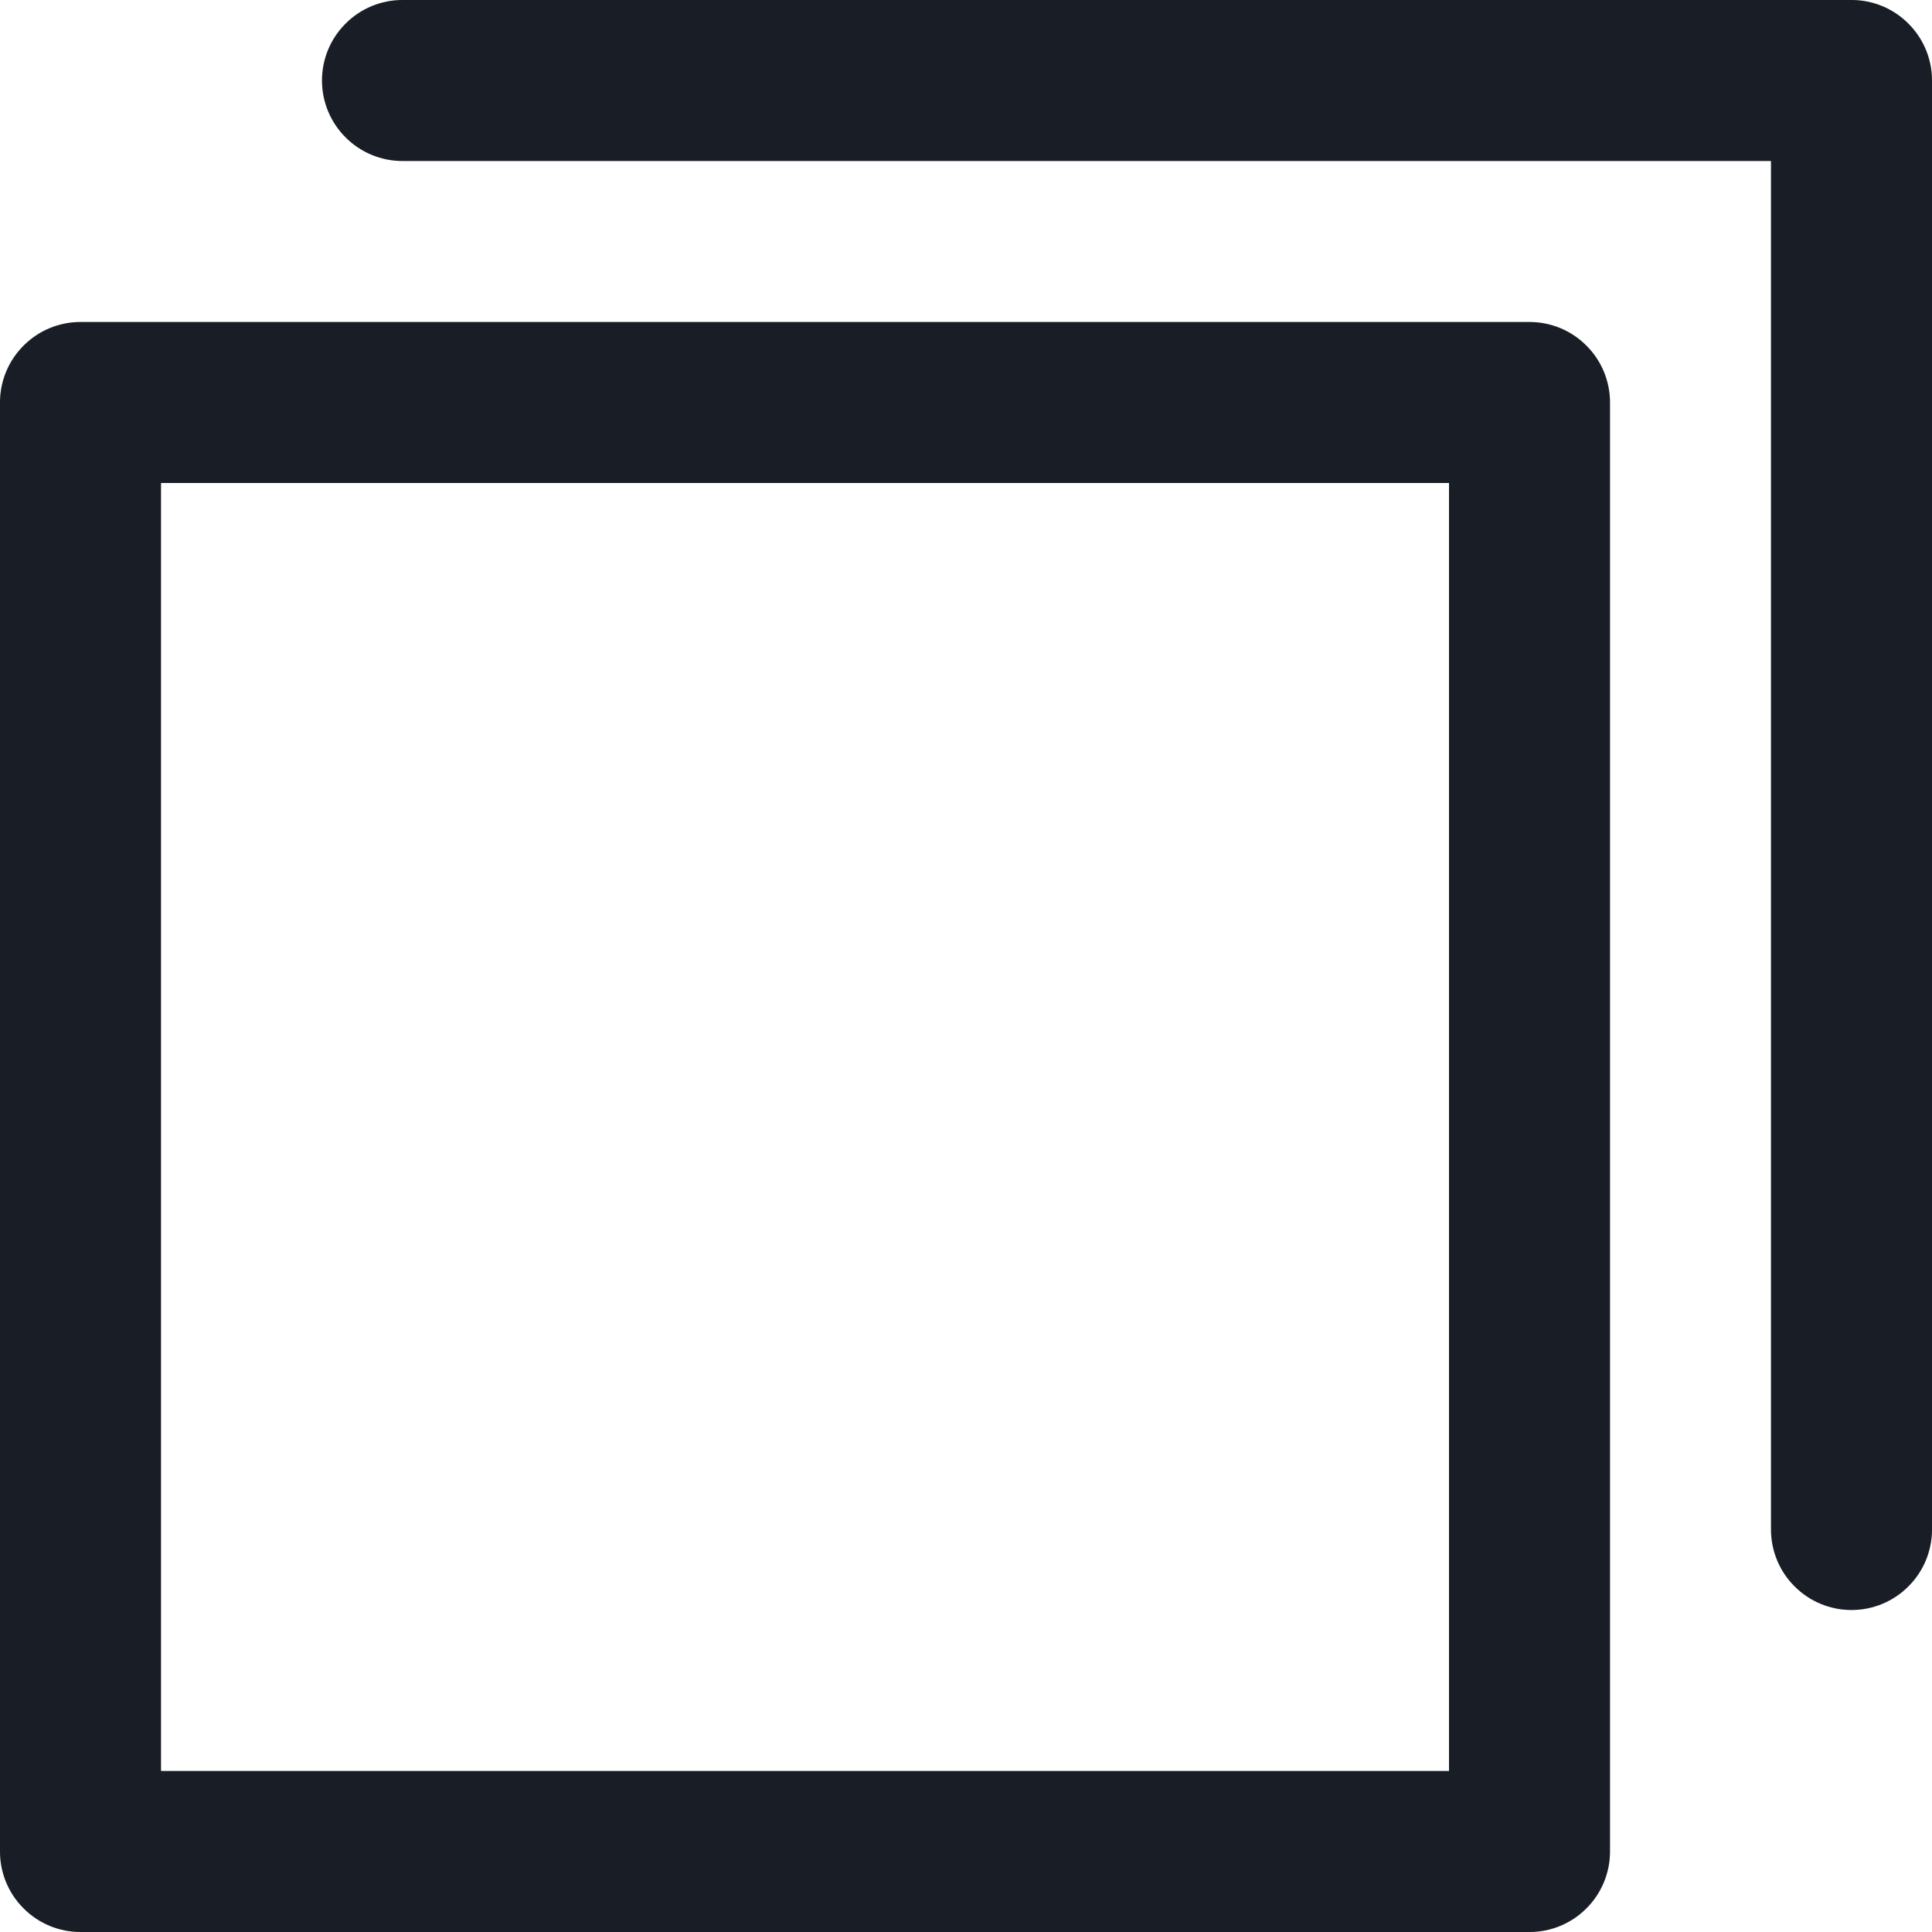 <svg width="18" height="18" viewBox="0 0 18 18" fill="none" xmlns="http://www.w3.org/2000/svg">
<path d="M14.25 3H0.75C0.551 3 0.36 3.079 0.22 3.22C0.079 3.36 0 3.551 0 3.75V17.25C0 17.449 0.079 17.64 0.22 17.78C0.36 17.921 0.551 18 0.75 18H14.25C14.449 18 14.64 17.921 14.78 17.78C14.921 17.64 15 17.449 15 17.25V3.75C15 3.551 14.921 3.36 14.78 3.22C14.64 3.079 14.449 3 14.25 3ZM13.5 16.5H1.5V4.5H13.5V16.5ZM18 0.75V14.25C18 14.449 17.921 14.64 17.78 14.78C17.64 14.921 17.449 15 17.25 15C17.051 15 16.86 14.921 16.72 14.78C16.579 14.64 16.5 14.449 16.5 14.25V1.5H3.75C3.551 1.5 3.36 1.421 3.22 1.28C3.079 1.14 3 0.949 3 0.75C3 0.551 3.079 0.36 3.22 0.22C3.36 0.079 3.551 0 3.75 0H17.25C17.449 0 17.64 0.079 17.78 0.22C17.921 0.36 18 0.551 18 0.75Z" fill="#1F2630"/>
<path d="M14.25 3H0.75C0.551 3 0.36 3.079 0.22 3.22C0.079 3.36 0 3.551 0 3.75V17.25C0 17.449 0.079 17.64 0.22 17.78C0.36 17.921 0.551 18 0.75 18H14.25C14.449 18 14.64 17.921 14.78 17.78C14.921 17.64 15 17.449 15 17.25V3.75C15 3.551 14.921 3.36 14.78 3.22C14.64 3.079 14.449 3 14.25 3ZM13.5 16.5H1.5V4.5H13.5V16.5ZM18 0.75V14.25C18 14.449 17.921 14.64 17.78 14.78C17.64 14.921 17.449 15 17.25 15C17.051 15 16.86 14.921 16.72 14.78C16.579 14.64 16.5 14.449 16.5 14.25V1.5H3.75C3.551 1.5 3.36 1.421 3.22 1.28C3.079 1.14 3 0.949 3 0.75C3 0.551 3.079 0.36 3.22 0.22C3.36 0.079 3.551 0 3.75 0H17.25C17.449 0 17.64 0.079 17.78 0.22C17.921 0.36 18 0.551 18 0.75Z" fill="black" fill-opacity="0.2"/>
</svg>
